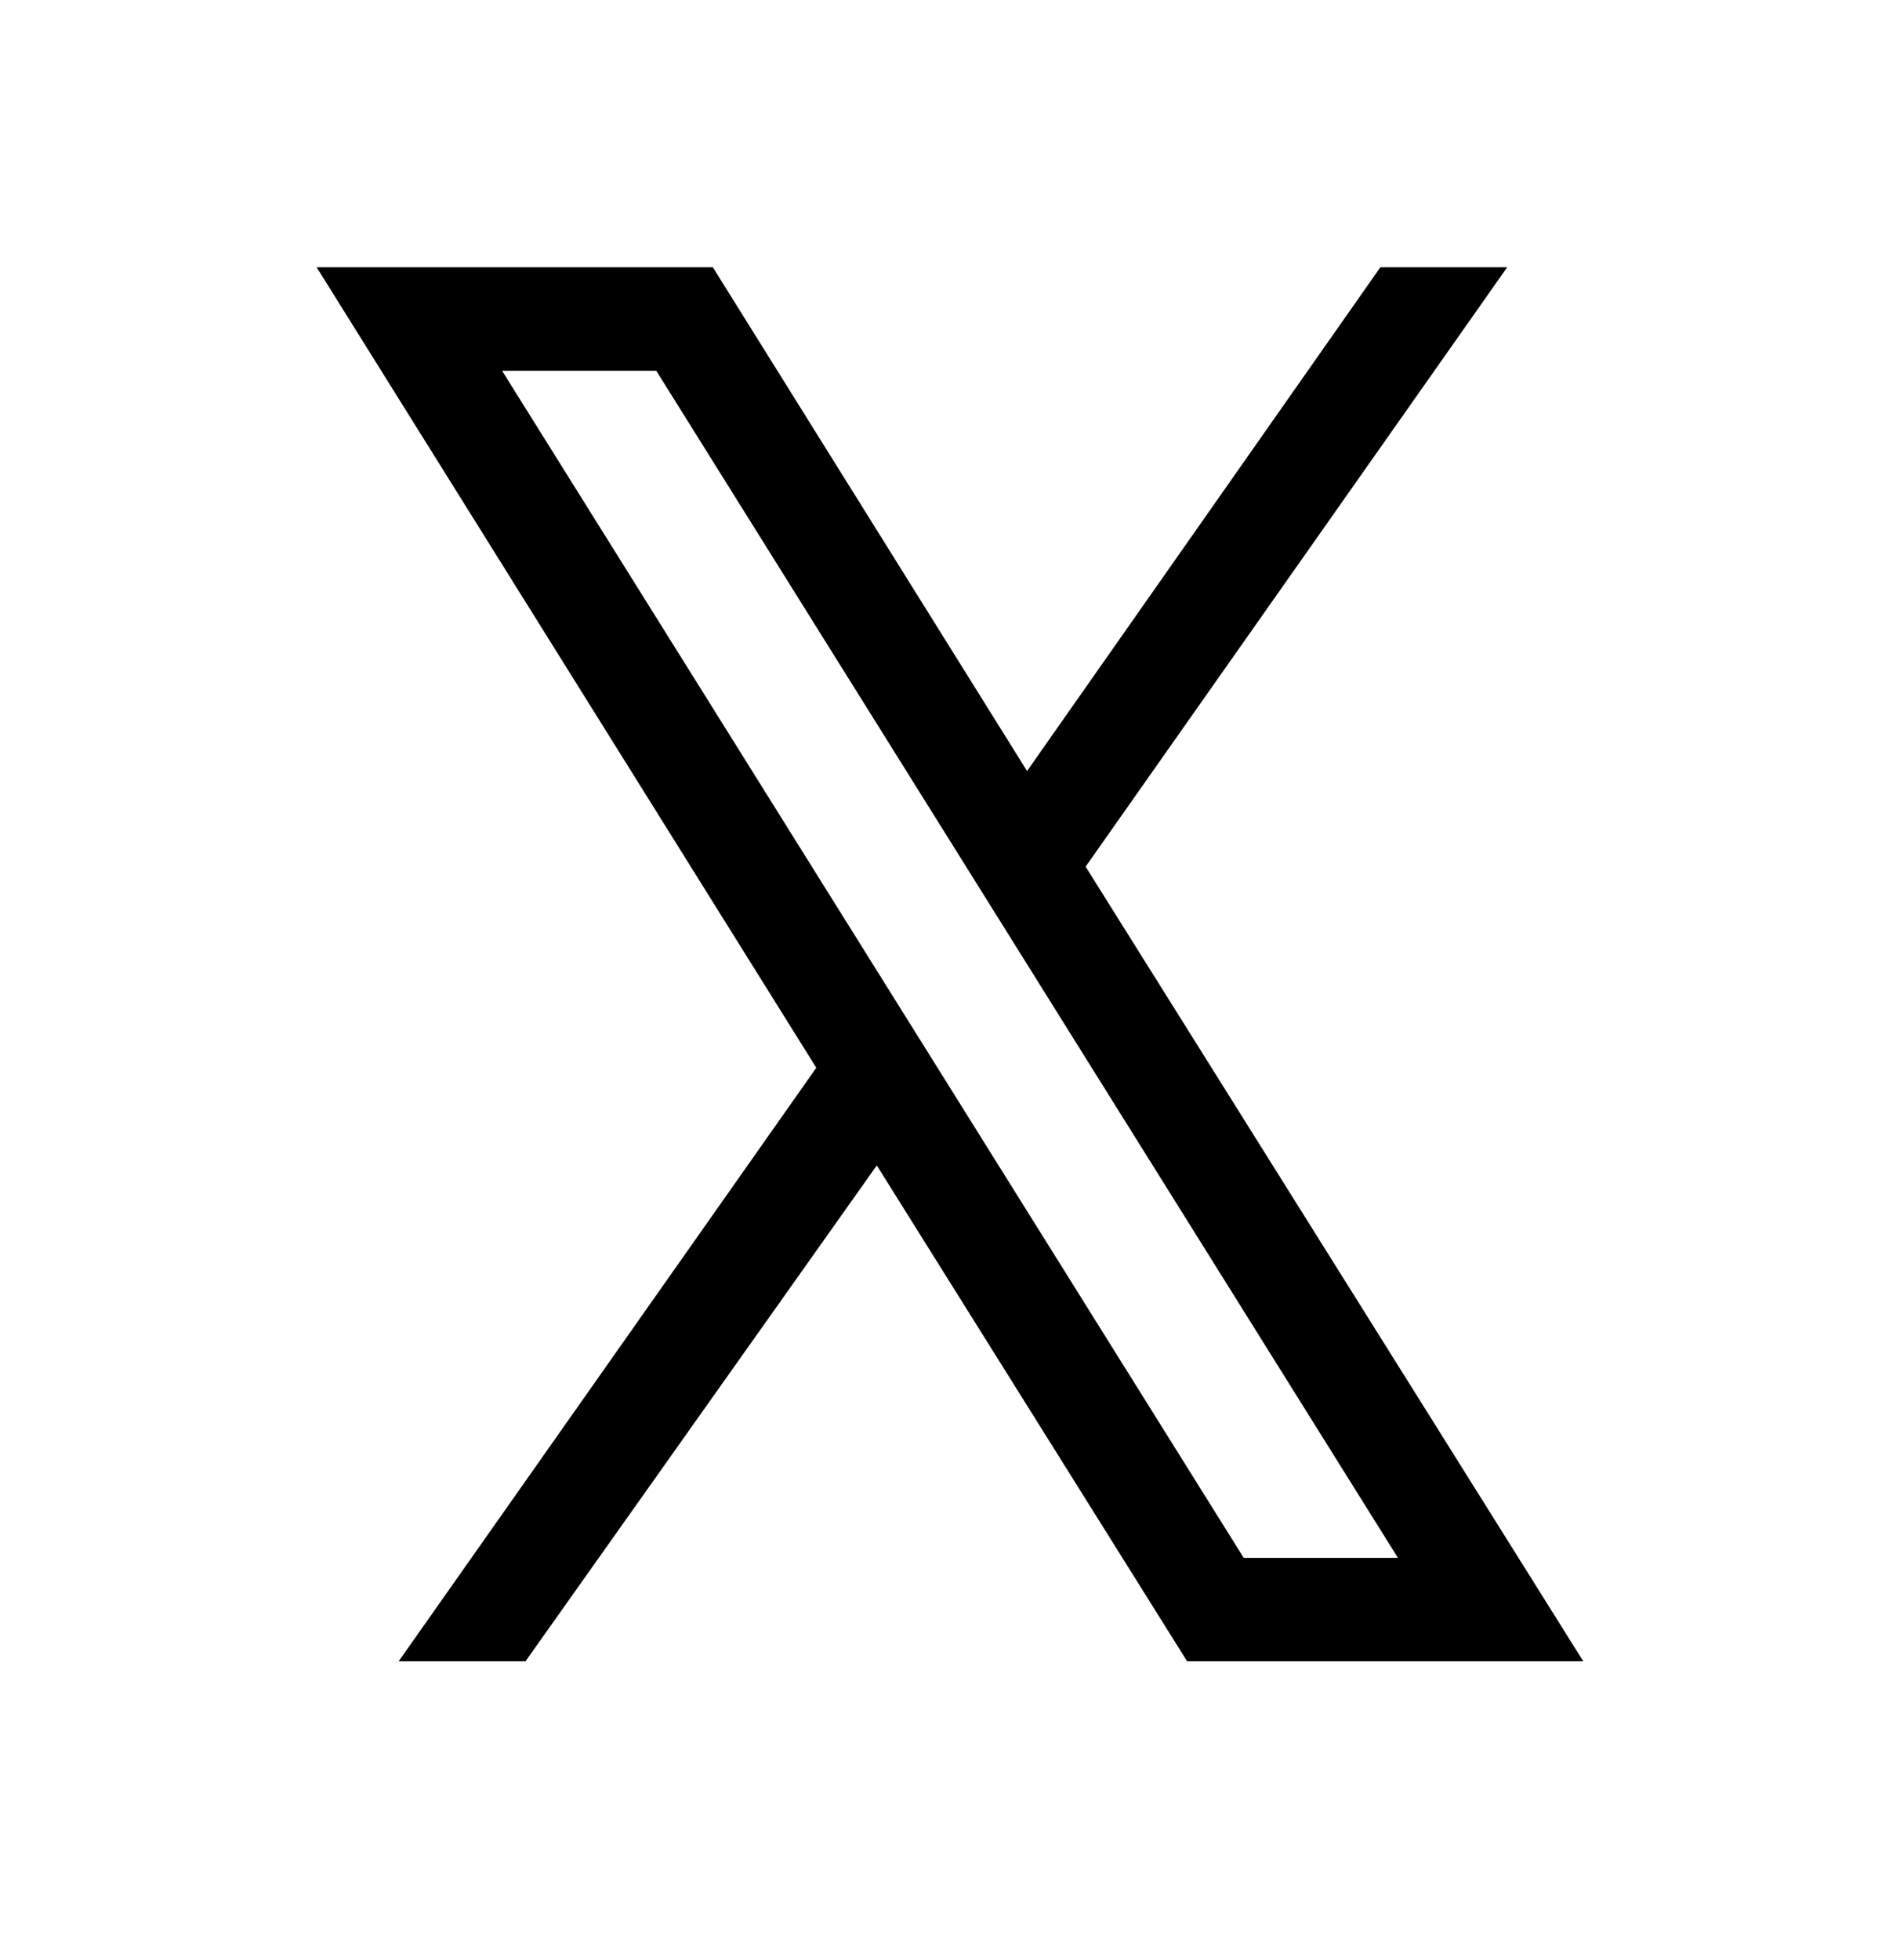 <svg width="32" height="33" viewBox="0 0 32 33" fill="none" xmlns="http://www.w3.org/2000/svg">
<path d="M6.714 27.97L13.748 17.977L5.333 4.5H12.006L17.298 12.981L23.248 4.5H25.384L18.284 14.591L26.666 27.97H19.994L14.767 19.621L8.85 27.97H6.714ZM20.947 26.228H23.544L11.053 6.242H8.456L20.947 26.228Z" fill="black"/>
</svg>
